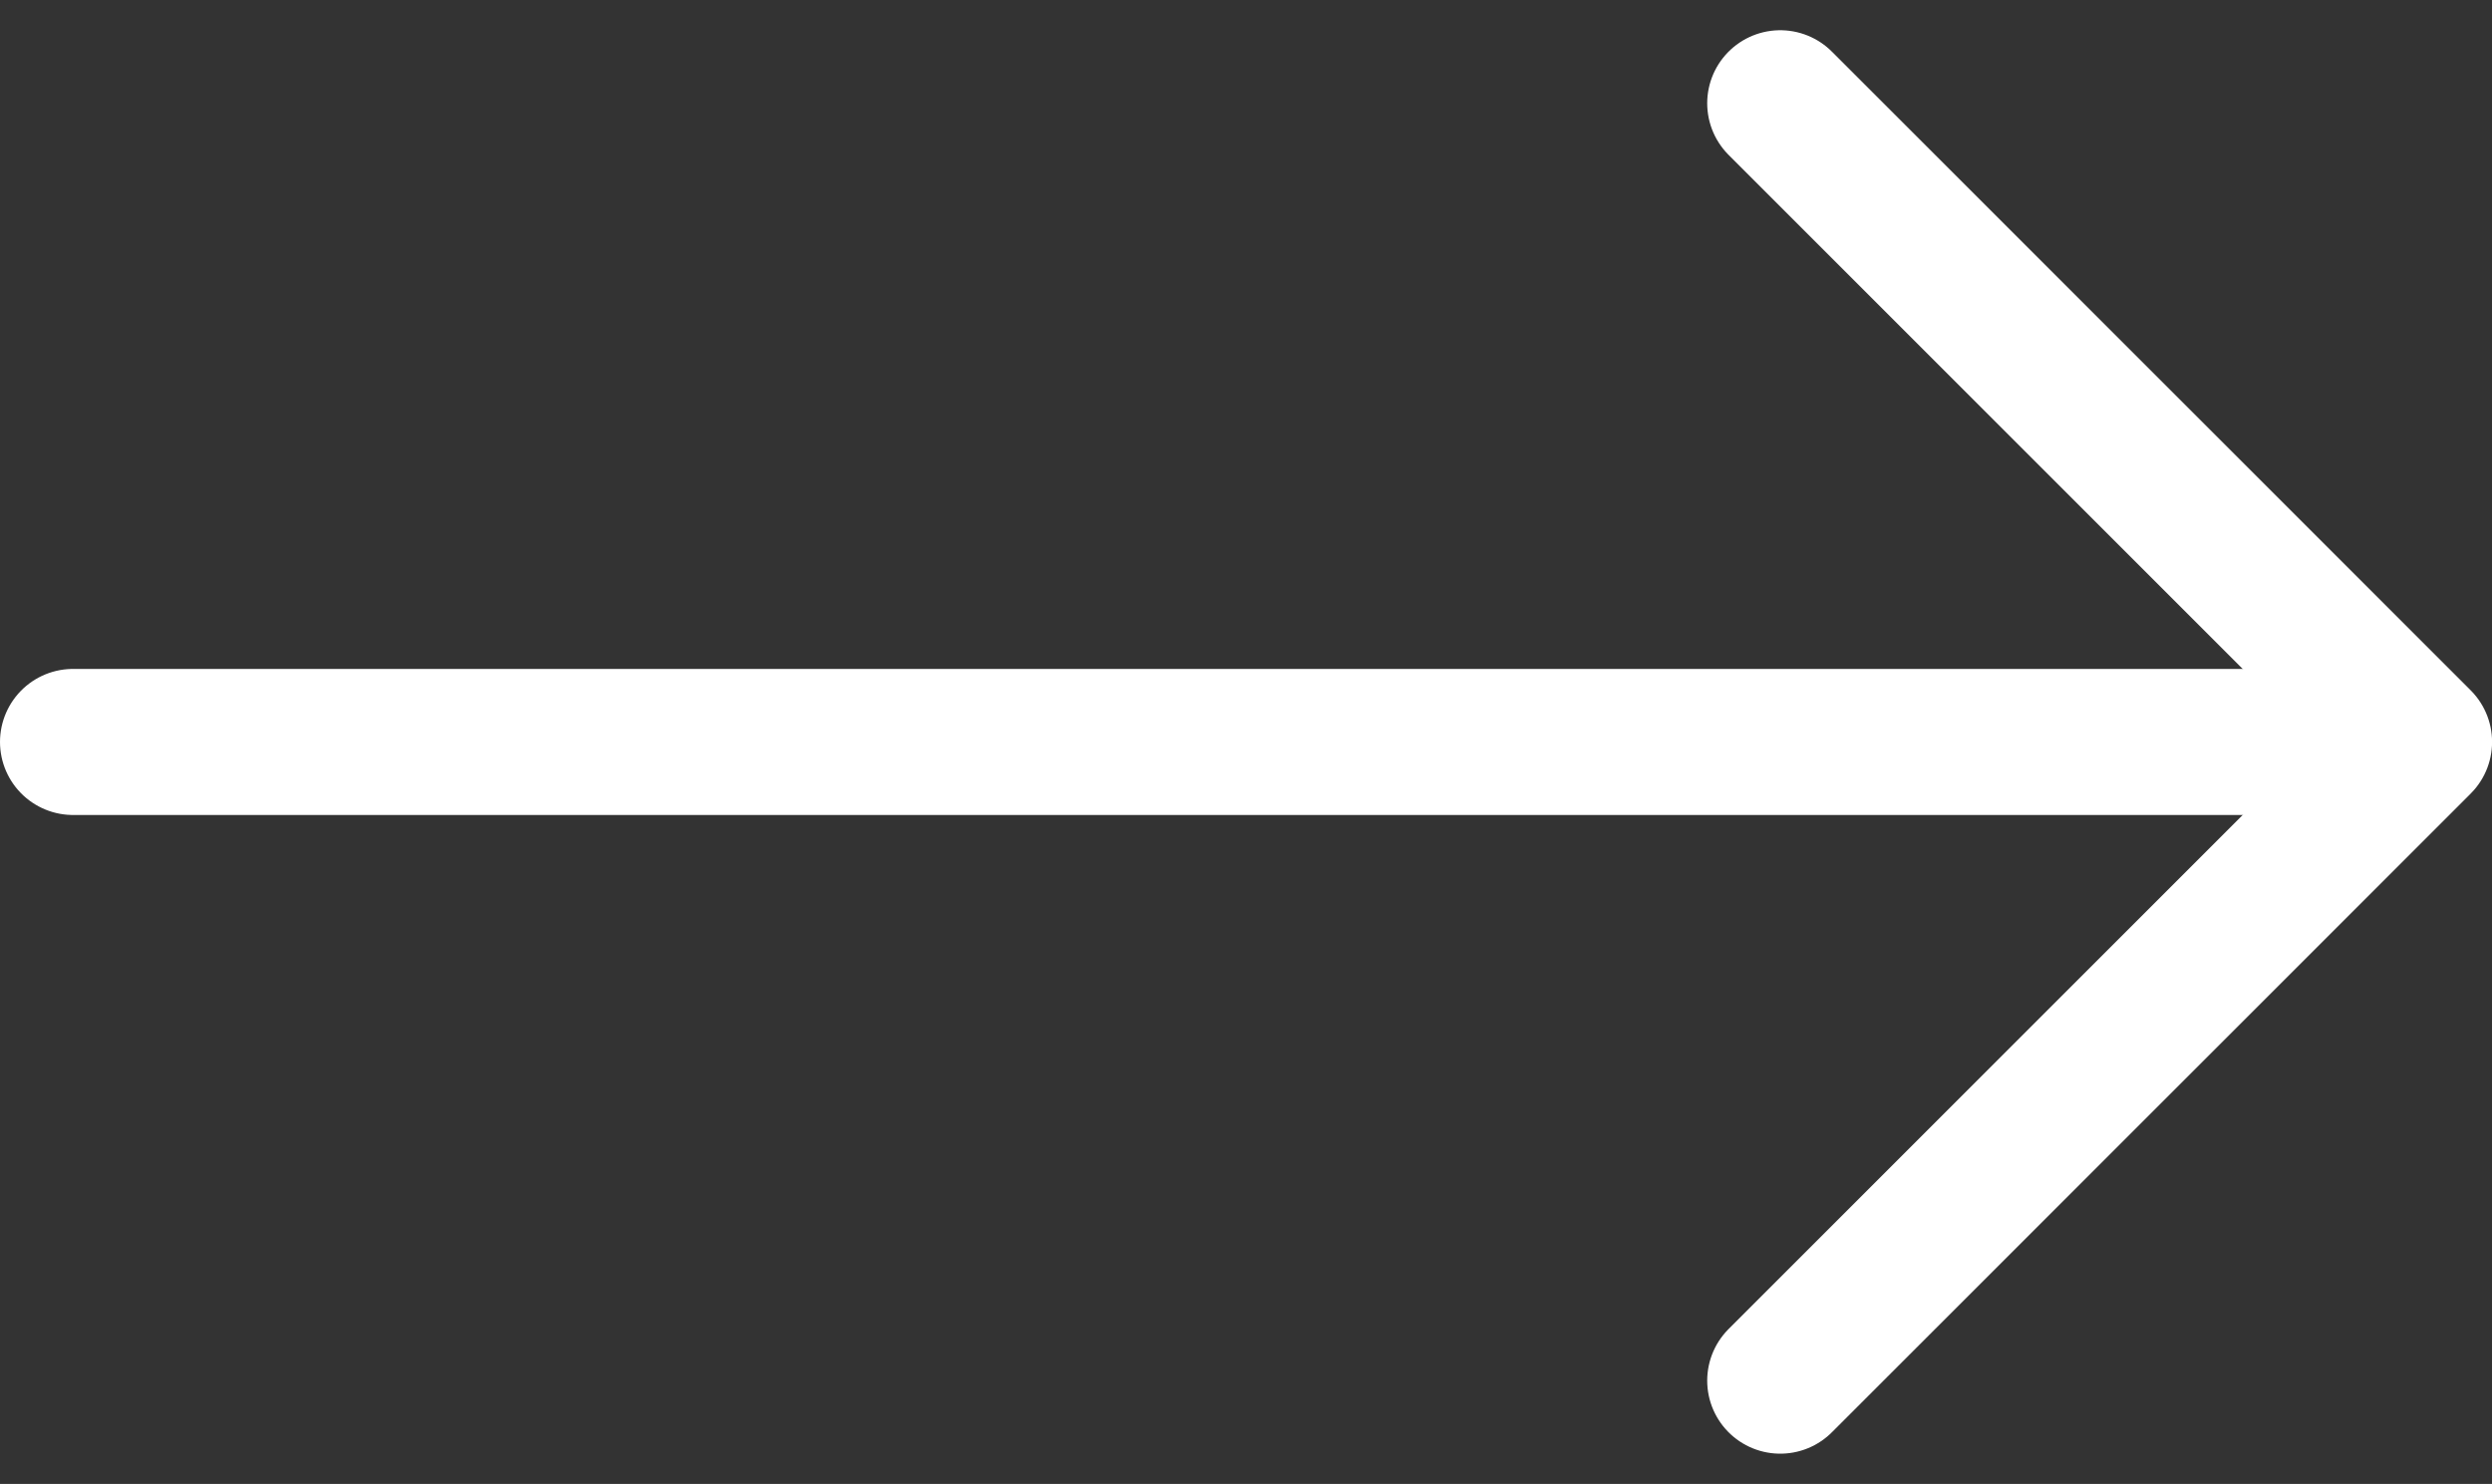 <svg xmlns="http://www.w3.org/2000/svg" width="34.119" height="20.32" viewBox="0 0 34.119 20.32">
  <rect x="0" y="0" width="34.119" height="20.32" fill="#333333" stroke="none"/>
  <g id="Group_115" data-name="Group 115" transform="translate(-739.678 -2582.086)">
    <path id="Path_238" data-name="Path 238" d="M793.523,2825.646l8.746,8.746-8.746,8.746" transform="translate(-29.471 -242.146)" fill="none" stroke="#fff" stroke-linecap="round" stroke-linejoin="round" stroke-width="2"/>
    <path id="Path_239" data-name="Path 239" d="M801.663,2834.246H770.678" transform="translate(-30 -242)" fill="none" stroke="#fff" stroke-linecap="round" stroke-width="2"/>
  </g>
</svg>
